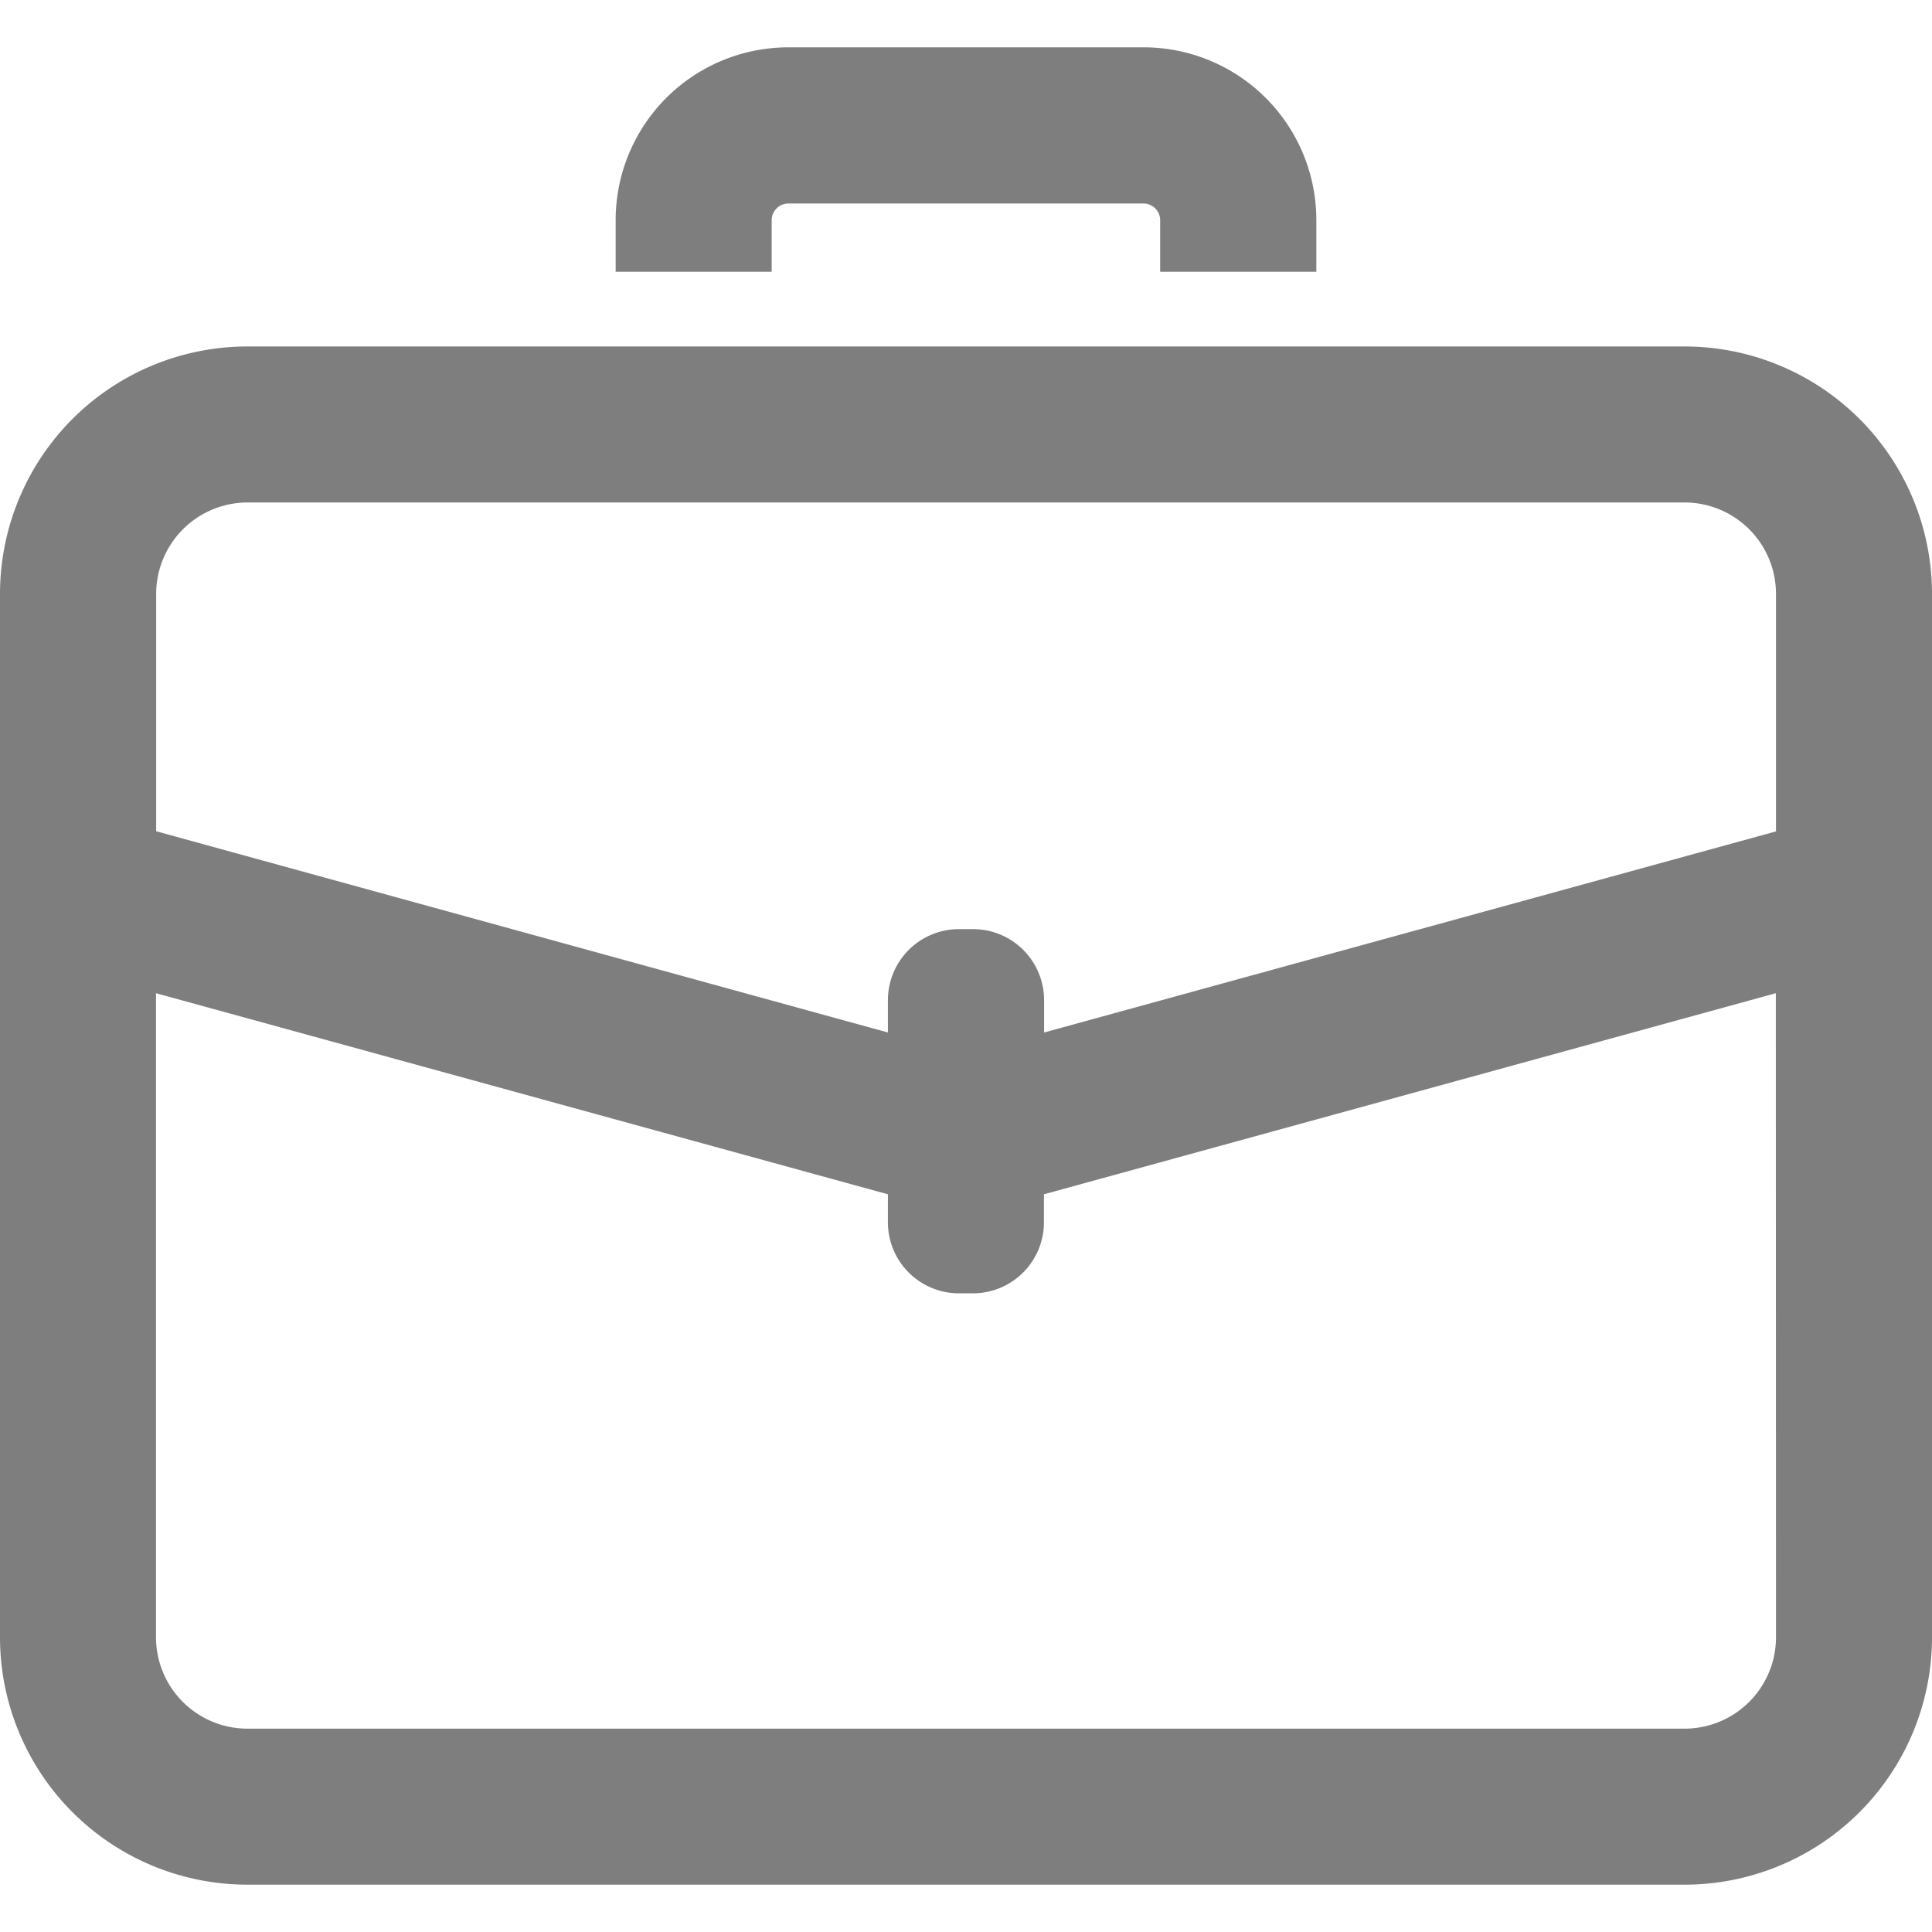 <svg xmlns="http://www.w3.org/2000/svg" viewBox="0 0 12 12"><defs><style>.cls-1{fill:#7e7e7e;}.cls-2{fill:none;}</style></defs><title>icon-bag</title><g id="レイヤー_2" data-name="レイヤー 2"><g id="レイヤー_1-2" data-name="レイヤー 1"><path class="cls-1" d="M10.463,2.152H1.537A1.537,1.537,0,0,0,0,3.689v6.479A1.537,1.537,0,0,0,1.537,11.706h8.925A1.537,1.537,0,0,0,12,10.169V3.689A1.537,1.537,0,0,0,10.463,2.152Zm.568,8.017a.568.568,0,0,1-.568.568H1.537a.568.568,0,0,1-.568-.568V6.169L5.515,7.418v.173A.441.441,0,0,0,5.956,8.033h.087a.441.441,0,0,0,.441-.441V7.418L11.03,6.169Zm0-5.005L6.485,6.413V6.212a.441.441,0,0,0-.441-.441H5.956a.441.441,0,0,0-.441.441v.201L.97,5.163V3.689a.568.568,0,0,1,.568-.568h8.925a.568.568,0,0,1,.568.568Z"/><path class="cls-1" d="M4.793,1.367a.104.104,0,0,1,.103-.103H7.103a.104.104,0,0,1,.103.103v.321h.97V1.367A1.073,1.073,0,0,0,7.103.294H4.897a1.073,1.073,0,0,0-1.073,1.073v.321H4.793Z"/><rect class="cls-2" width="12" height="12"/></g></g></svg>